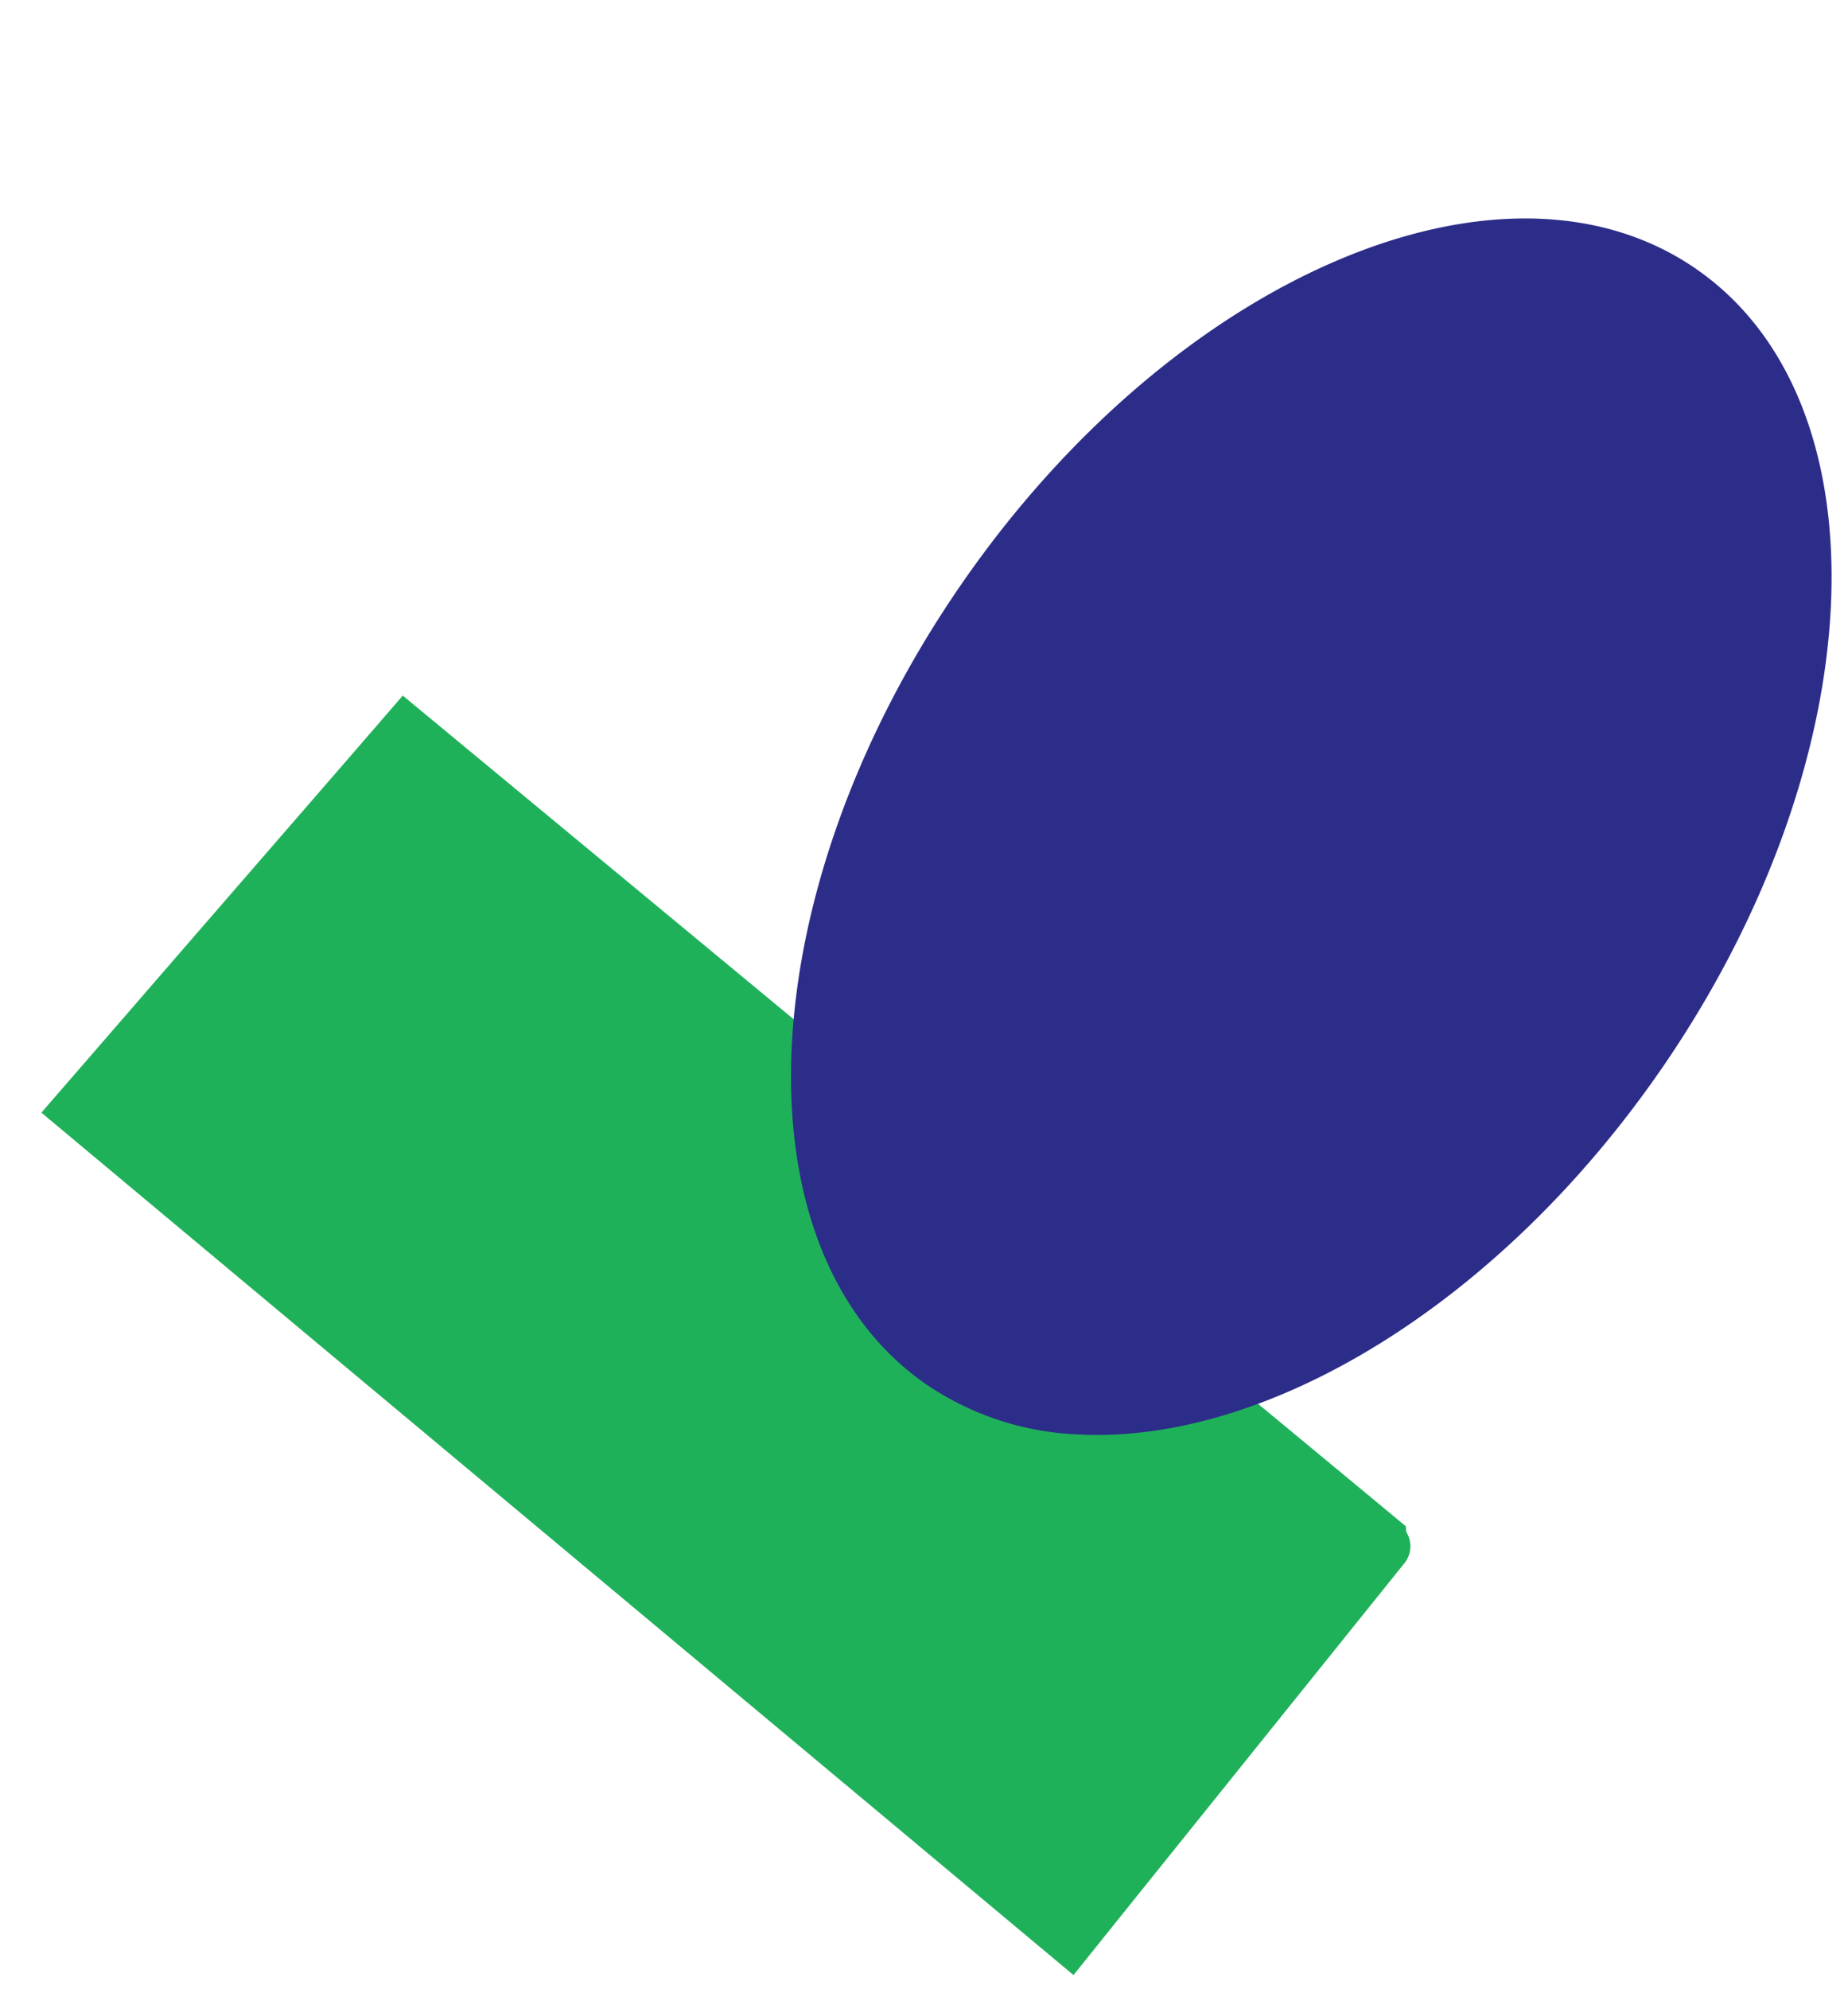 <svg xmlns="http://www.w3.org/2000/svg" xmlns:xlink="http://www.w3.org/1999/xlink" width="100.731" height="108.393" viewBox="0 0 100.731 108.393">
  <defs>
    <filter id="Union_112" x="0" y="26.8" width="89.059" height="81.593" filterUnits="userSpaceOnUse">
      <feOffset dx="-10" dy="10" input="SourceAlpha"/>
      <feGaussianBlur result="blur"/>
      <feFlood flood-color="#2c2c89"/>
      <feComposite operator="in" in2="blur"/>
      <feComposite in="SourceGraphic"/>
    </filter>
    <filter id="Subtraction_10" x="31.981" y="0" width="68.75" height="80.137" filterUnits="userSpaceOnUse">
      <feOffset dx="10" dy="10" input="SourceAlpha"/>
      <feGaussianBlur result="blur-2"/>
      <feFlood flood-color="#fff"/>
      <feComposite operator="in" in2="blur-2"/>
      <feComposite in="SourceGraphic"/>
    </filter>
  </defs>
  <g id="Group_5805" data-name="Group 5805" transform="translate(-49.791 -1198)">
    <g transform="matrix(1, 0, 0, 1, 49.79, 1198)" filter="url(#Union_112)">
      <path id="Union_112-2" data-name="Union 112" d="M19.757,72.57l-5.42-4.241-5.8-4.543-5.361-4.2L0,57.105l1.061-1.421,6.146-8.23,5.328-7.134q2.633-3.525,5.266-7.05,3.025-4.052,6.052-8.1,2.741-3.669,5.482-7.337l5.591-7.485L40.1,3.419,42.423.314c.022-.006.045-.01.068-.014a1.377,1.377,0,0,1,.233-.024,1.465,1.465,0,0,1,1.7,0q2.315,1.678,4.63,3.354l4,2.9,4.226,3.062q2.062,1.493,4.122,2.987,2.082,1.51,4.166,3.017l2.157,1.562q-2.277,3.021-4.553,6.041-3.37,4.468-6.738,8.937Q53.718,35.737,51,39.343q-3.473,4.605-6.944,9.211-2.714,3.6-5.426,7.2-3.416,4.533-6.834,9.065-3.08,4.085-6.16,8.171l-1.983,2.631L19.757,72.57" transform="matrix(-0.05, 1, -1, -0.05, 89.06, 30.76)" fill="#1fb15a"/>
    </g>
    <g transform="matrix(1, 0, 0, 1, 49.79, 1198)" filter="url(#Subtraction_10)">
      <path id="Subtraction_10-2" data-name="Subtraction 10" d="M47.038,2.29c10.888,6.727,11.036,26.229.328,43.558C39.133,59.174,26.877,67.334,16.7,67.335a15.837,15.837,0,0,1-8.44-2.29C-2.625,58.317-2.772,38.816,7.935,21.487s28.214-25.923,39.1-19.2" transform="matrix(1, 0.05, -0.05, 1, 35.51, 0)" fill="#2c2c89"/>
    </g>
  </g>
</svg>
